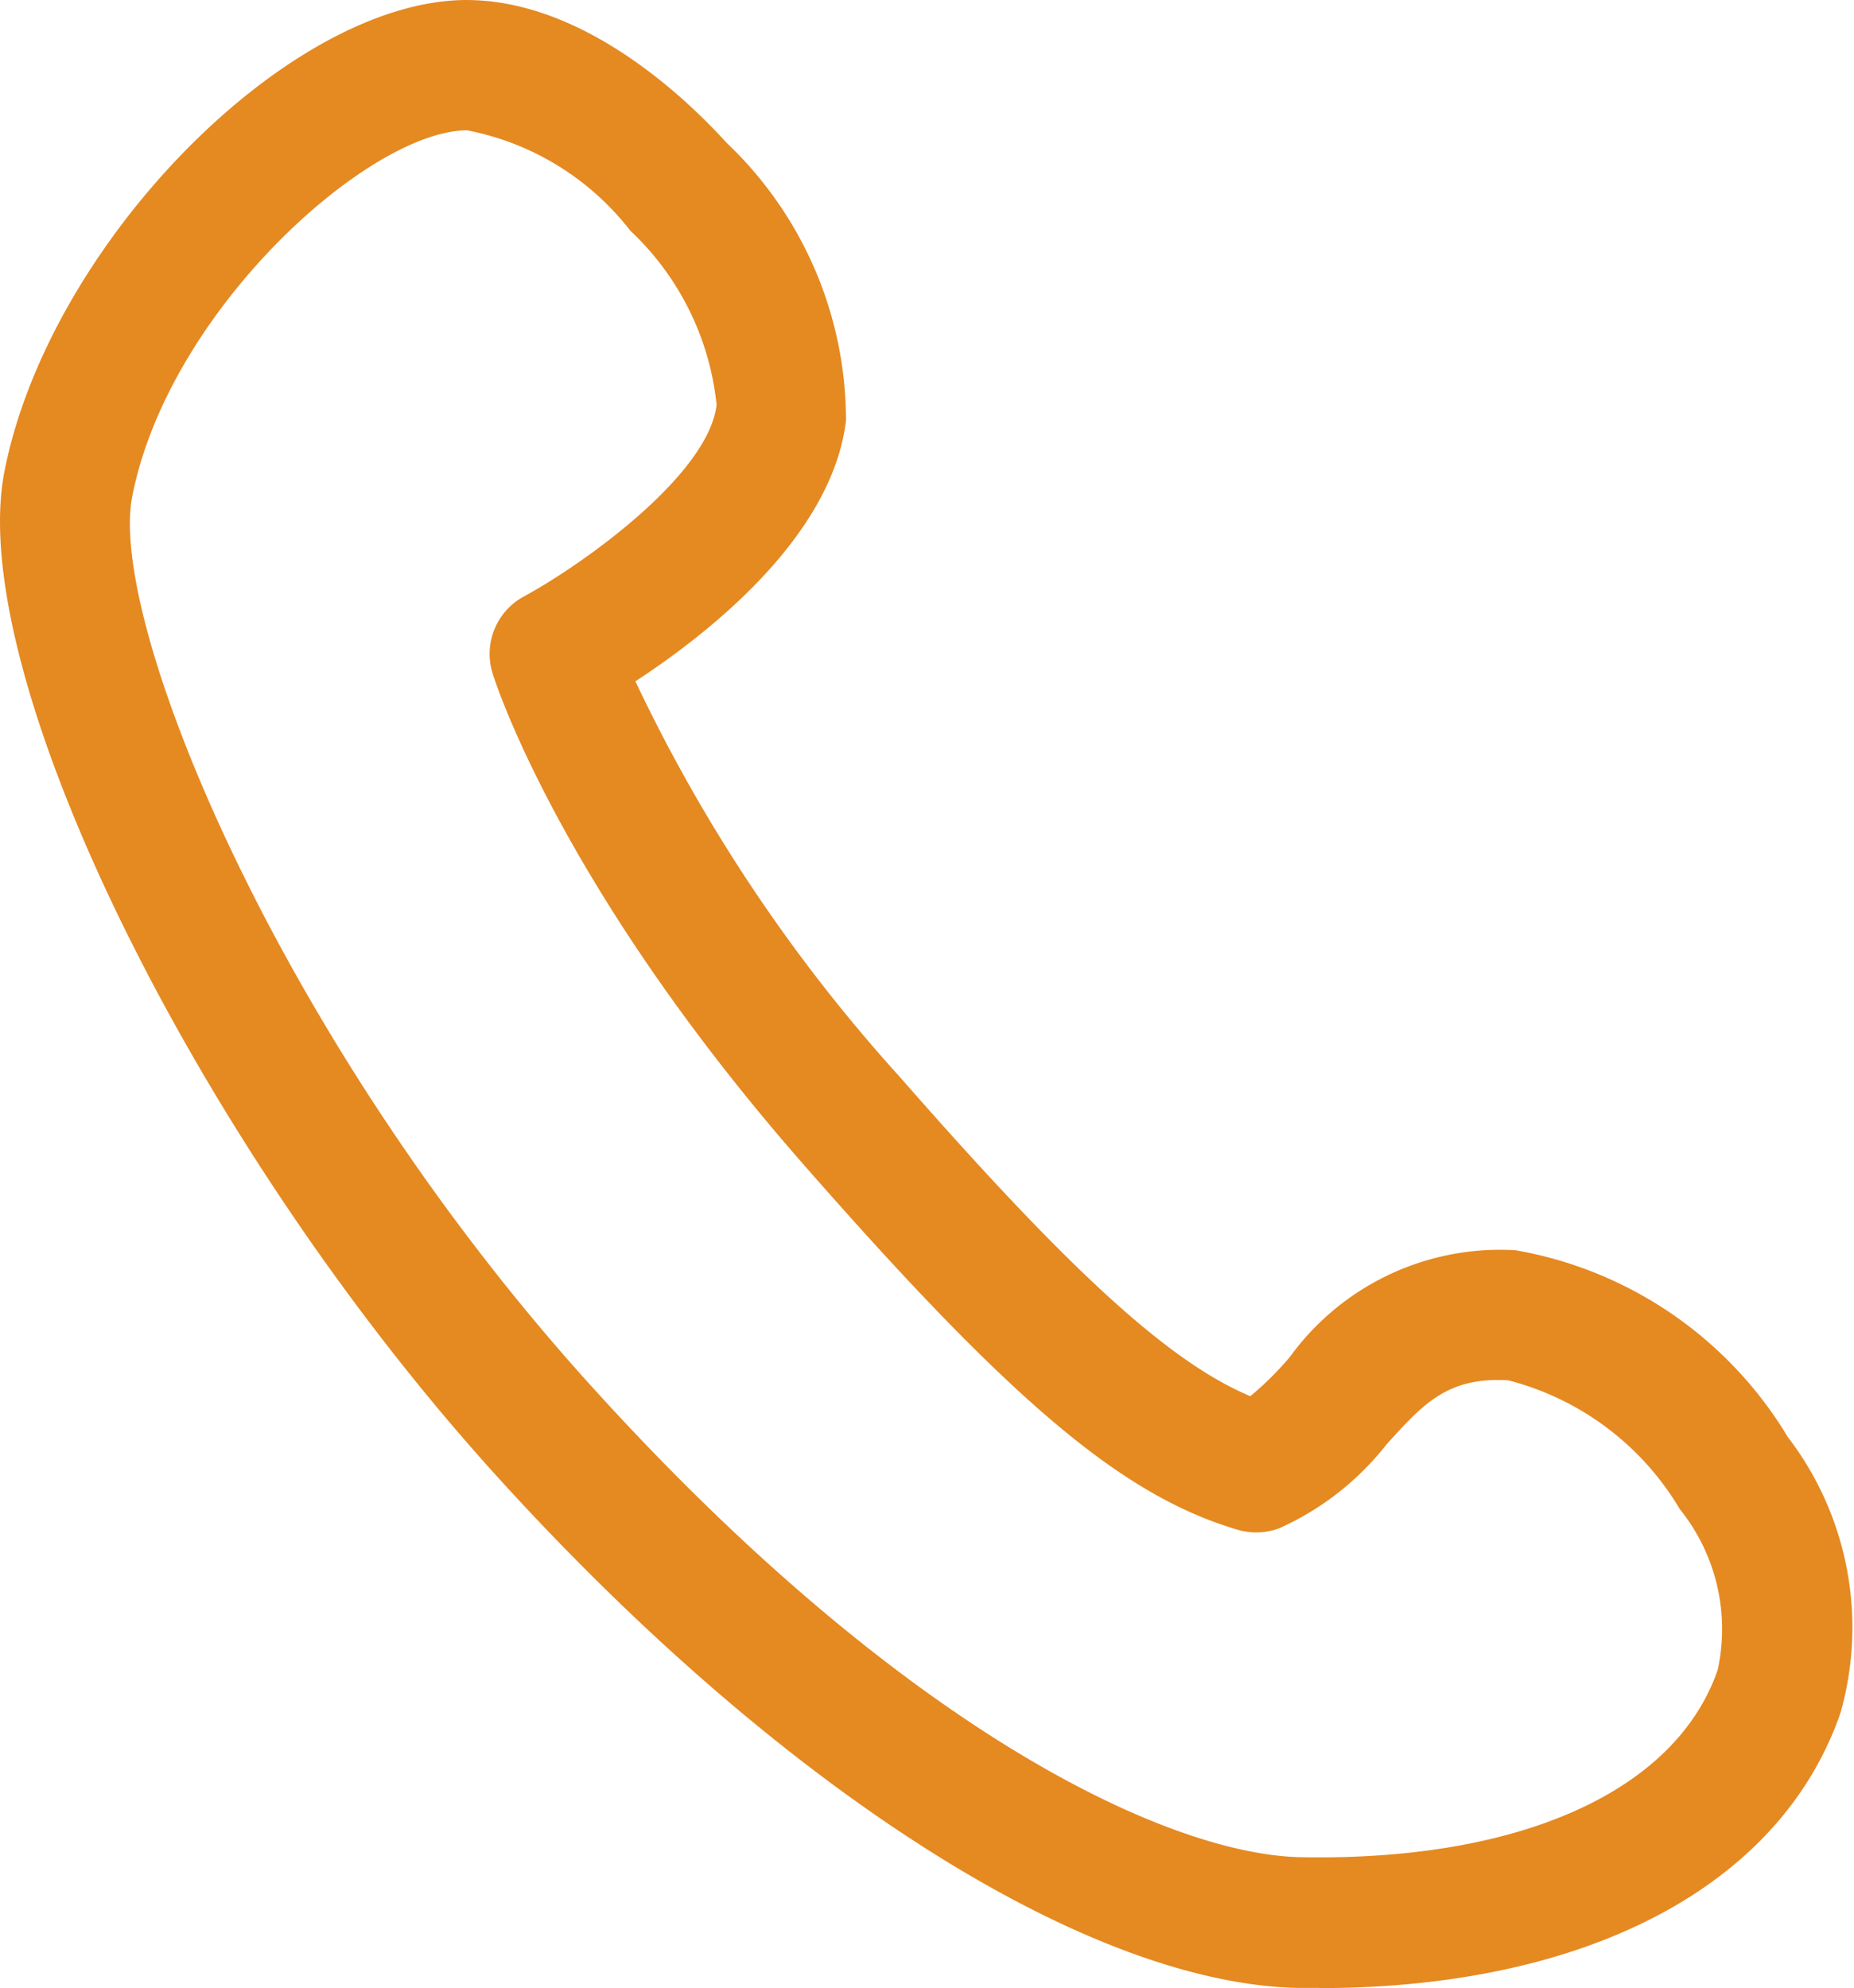 <svg xmlns="http://www.w3.org/2000/svg" width="32.575" height="34.933" viewBox="0 0 32.575 34.933">
  <path id="合体_19" data-name="合体 19" d="M23.186,40.162c-.125,0-.25,0-.377,0-3.744-.075-9.164-3.548-14.145-9.064C3.4,25.263-.614,17.048.078,13.516.85,9.567,4.984,5.308,8.12,5.231c2.105-.041,3.949,1.74,4.65,2.512a6.725,6.725,0,0,1,2.094,4.881c-.248,2.041-2.423,3.744-3.7,4.578a28.473,28.473,0,0,0,4.635,6.94c2.99,3.417,4.739,5.022,6.169,5.622a5.473,5.473,0,0,0,.694-.688,4.56,4.56,0,0,1,3.97-1.876,6.978,6.978,0,0,1,4.78,3.282,5.5,5.5,0,0,1,.925,4.849c-1.052,3.042-4.462,4.834-9.155,4.834M8.207,7.52h-.03C6.44,7.563,2.96,10.7,2.323,13.955c-.429,2.193,2.558,9.534,8.038,15.6s10.15,8.263,12.493,8.31c3.842.073,6.586-1.153,7.326-3.29a3.362,3.362,0,0,0-.666-2.827A4.934,4.934,0,0,0,26.5,29.485c-1.064-.063-1.491.411-2.139,1.127a4.989,4.989,0,0,1-1.873,1.468,1.148,1.148,0,0,1-.739.032c-2.03-.6-3.965-2.229-7.667-6.461C9.854,20.816,8.7,17.213,8.655,17.062A1.146,1.146,0,0,1,9.2,15.714c1.042-.565,3.24-2.132,3.391-3.368a4.886,4.886,0,0,0-1.517-3.063A4.773,4.773,0,0,0,8.207,7.52M1.2,13.735h0Z" transform="translate(0 -5.23)" fill="#e58921"/>
</svg>
